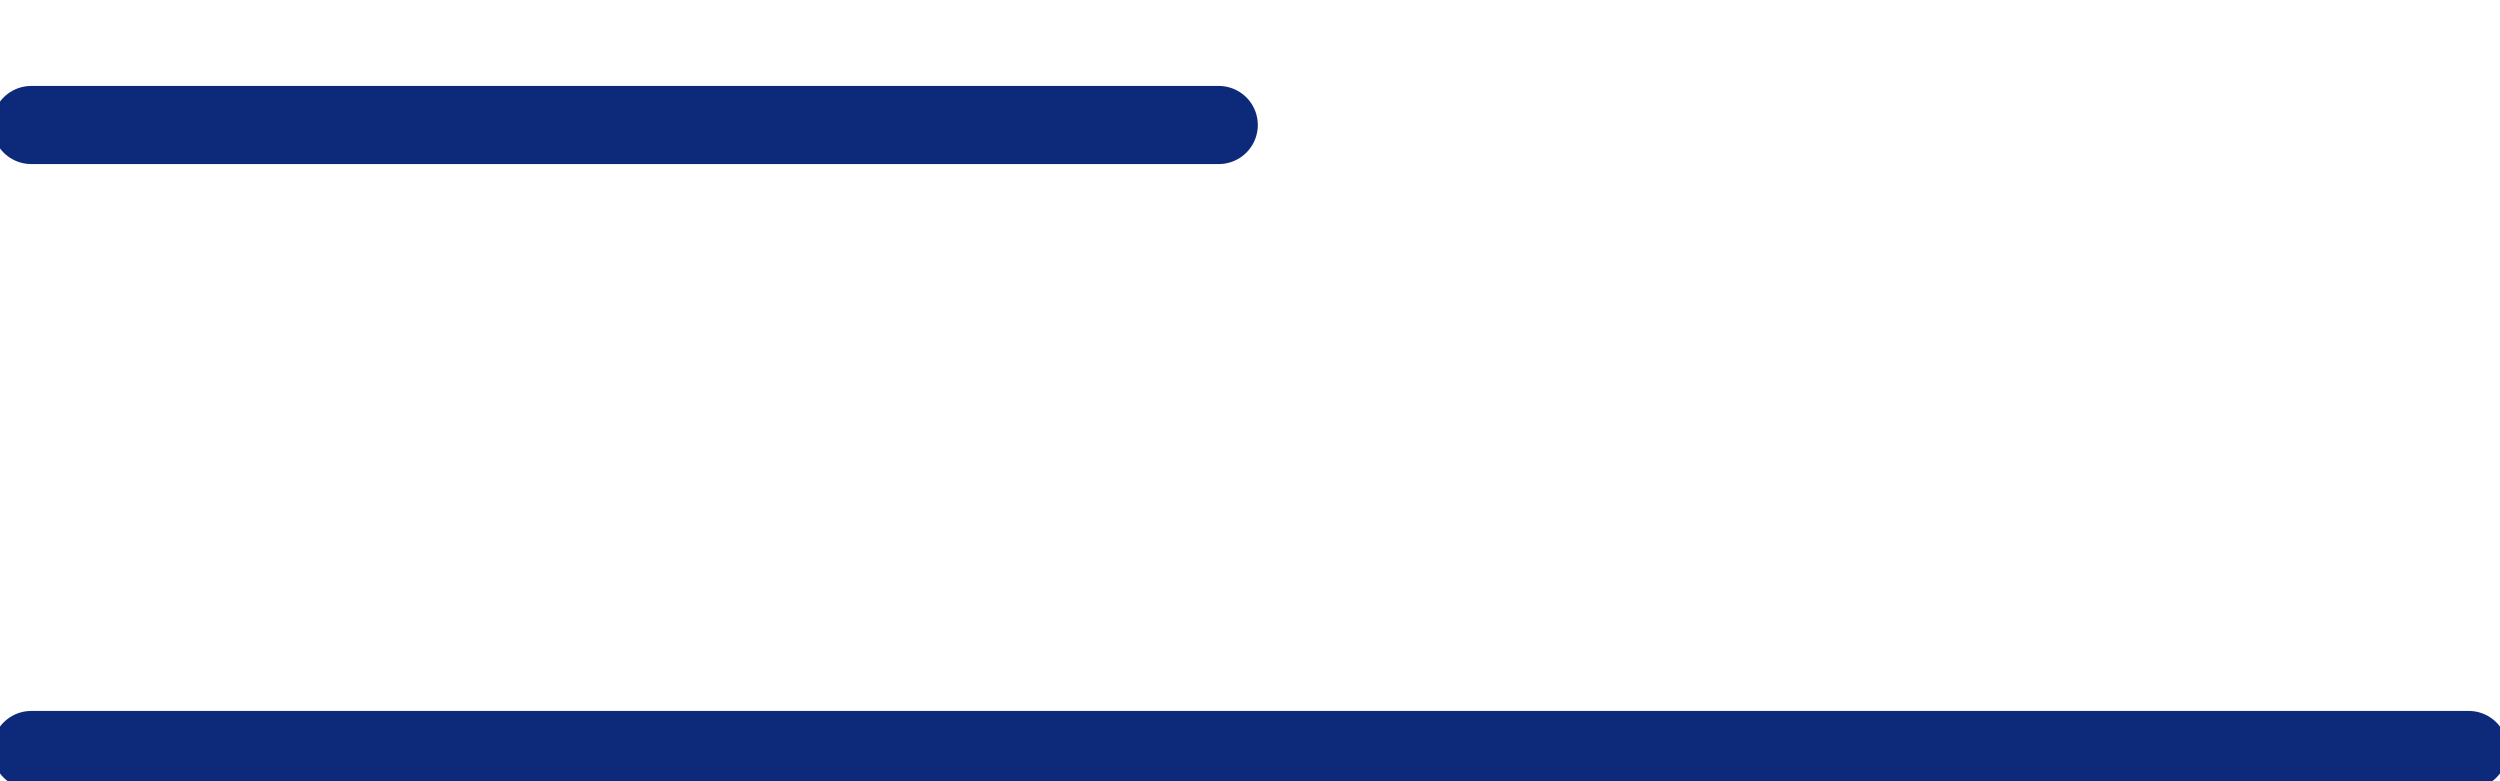 <?xml version="1.0" encoding="UTF-8"?> <!-- Generator: Adobe Illustrator 25.0.0, SVG Export Plug-In . SVG Version: 6.00 Build 0) --> <svg xmlns="http://www.w3.org/2000/svg" xmlns:xlink="http://www.w3.org/1999/xlink" id="Слой_1" x="0px" y="0px" viewBox="0 0 16 5" style="enable-background:new 0 0 16 5;" xml:space="preserve"> <style type="text/css"> .st0{fill:none;stroke:#0D297A;stroke-width:0.5;stroke-linecap:round;stroke-linejoin:round;} </style> <line class="st0" x1="7.8" y1="0.8" x2="0.2" y2="0.8"></line> <line class="st0" x1="15.8" y1="4.8" x2="0.2" y2="4.8"></line> </svg> 